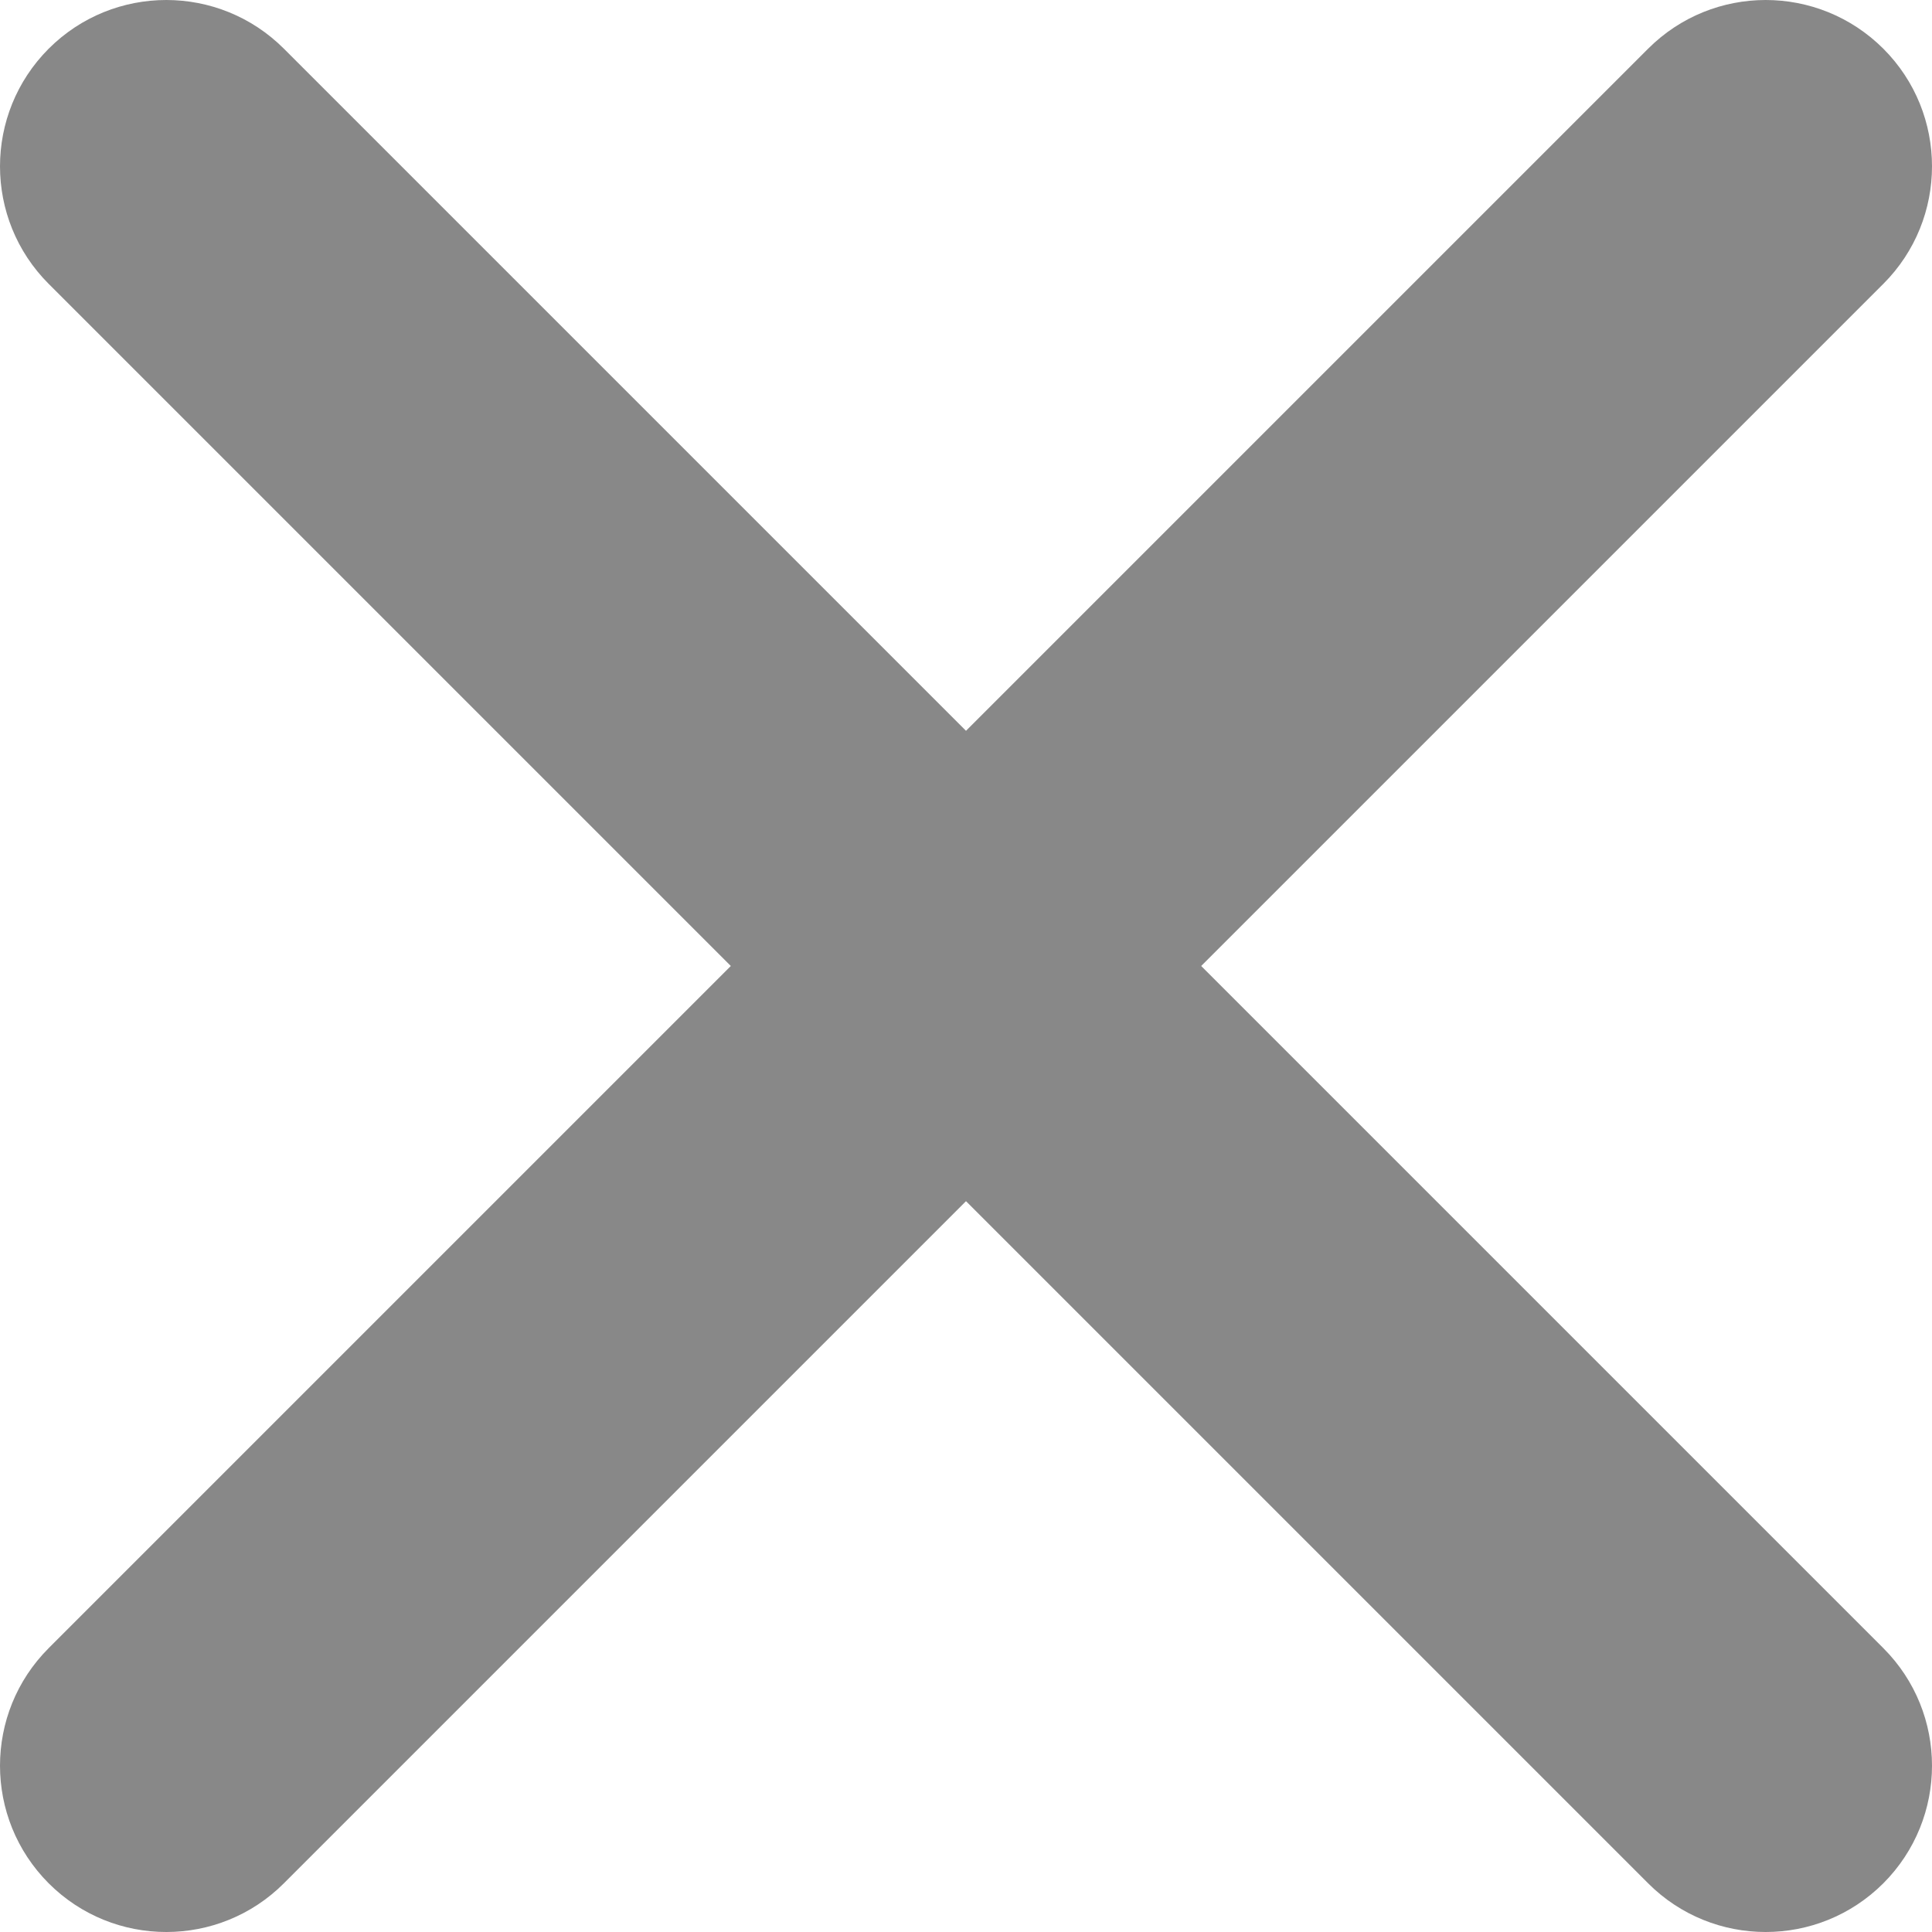 <svg width="15" height="15" viewBox="0 0 15 15" fill="none" xmlns="http://www.w3.org/2000/svg">
<path d="M14.622 0.378C14.117 -0.126 13.3 -0.126 12.796 0.378L7.5 5.674L2.204 0.378C1.7 -0.126 0.882 -0.126 0.378 0.378C-0.126 0.883 -0.126 1.7 0.378 2.204L5.674 7.5L0.378 12.796C-0.126 13.3 -0.126 14.117 0.378 14.622C0.882 15.126 1.7 15.126 2.204 14.622L7.5 9.326L12.796 14.622C13.3 15.126 14.117 15.126 14.622 14.622C15.126 14.117 15.126 13.3 14.622 12.796L9.326 7.5L14.622 2.204C15.126 1.7 15.126 0.882 14.622 0.378Z" fill="#888888"/>
</svg>
